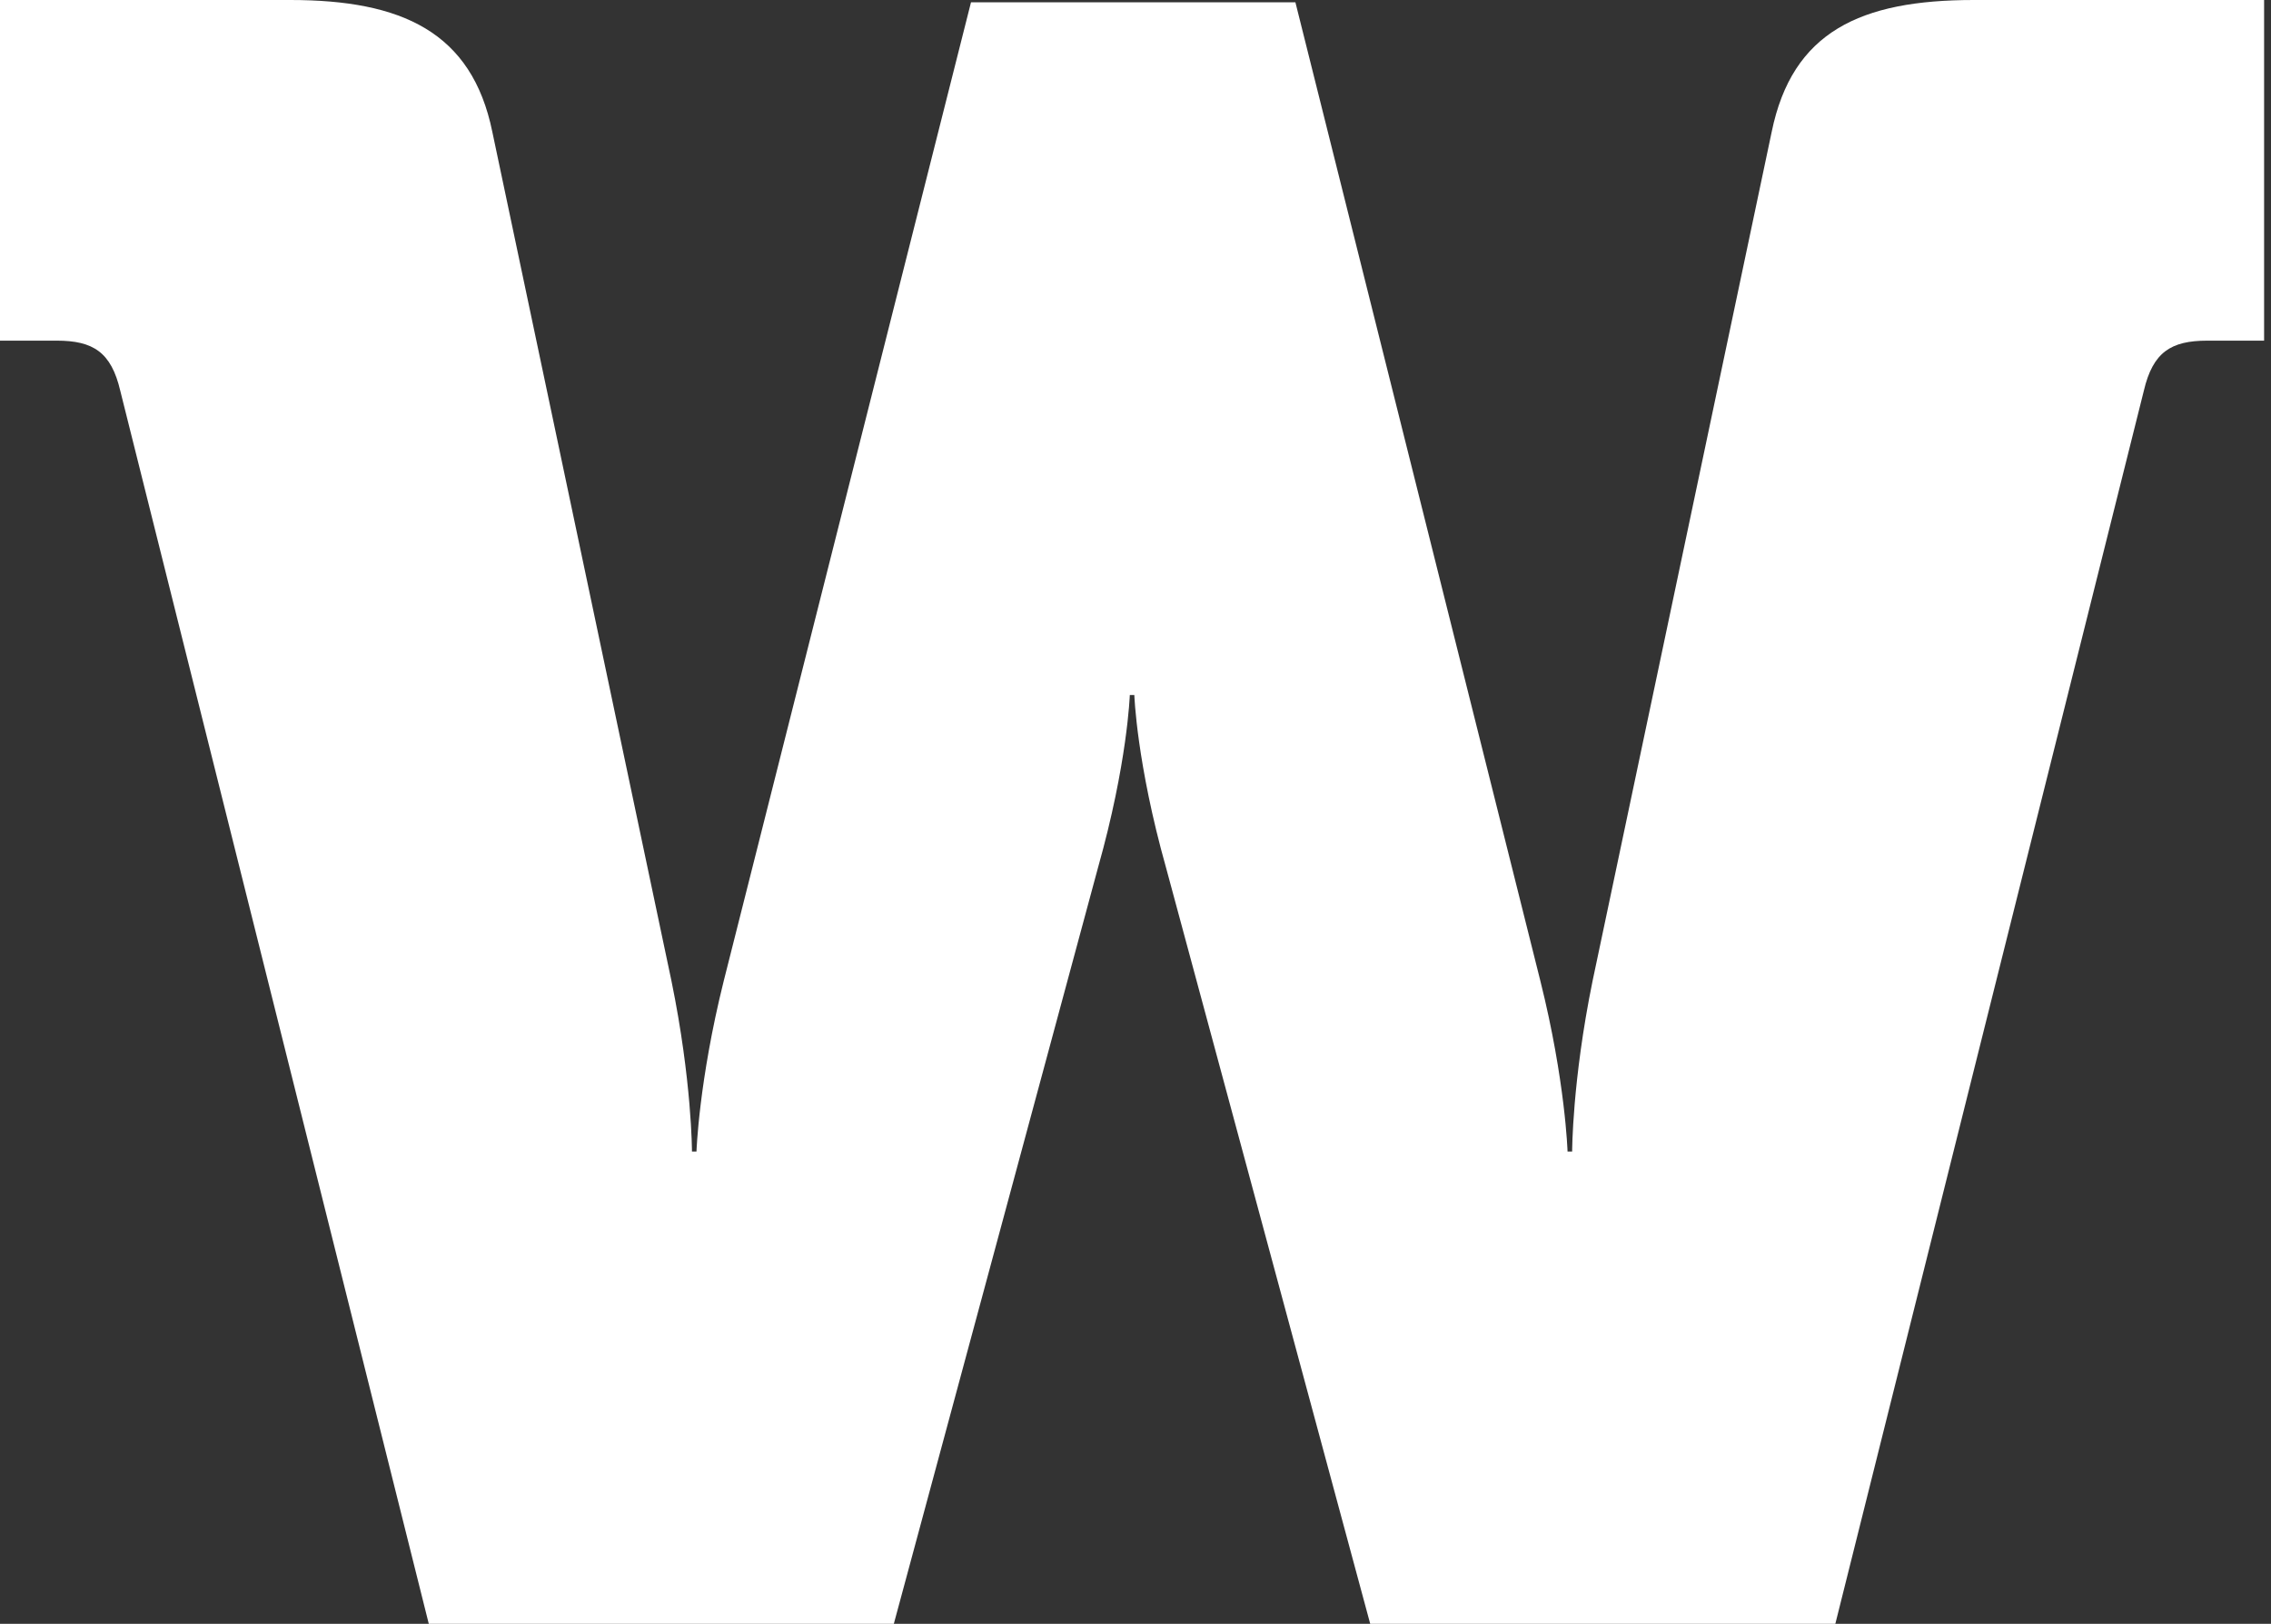 <svg id="W" xmlns="http://www.w3.org/2000/svg" width="487" height="348.267" viewBox="0 0 487 348.267">
  <rect x="0" y="0" width="487" height="348.267" fill="#333333" stroke="none"/>
  <path id="W-2" data-name="W" d="M125.413,105.563c-1.939-8.277-5.834-10.729-13.624-10.729H99.627V21.775H161.9c23.846,0,38.917,6.829,43.3,28.269L243.625,232.2c4.388,21.441,4.388,36.546,4.388,36.546h.969s.493-15.106,5.834-36.546L307.851,22.269h69.567L429.958,232.2c5.358,21.441,5.818,36.546,5.818,36.546h.986s0-15.106,4.372-36.546L479.557,50.044c4.4-21.441,19-28.269,43.321-28.269h62.27v73.06H572.969c-7.773,0-11.668,2.452-13.608,10.729L493.2,370.042h-99.74L349.676,207.863c-6.311-22.411-6.8-37.023-6.8-37.023h-.97s-.493,14.612-6.82,37.023L291.3,370.042H191.577Z" transform="translate(-99.627 -21.775)" fill="#fff"/>
  <rect id="Rechteck_232" data-name="Rechteck 232" width="487" height="348" fill="none"/>
</svg>
